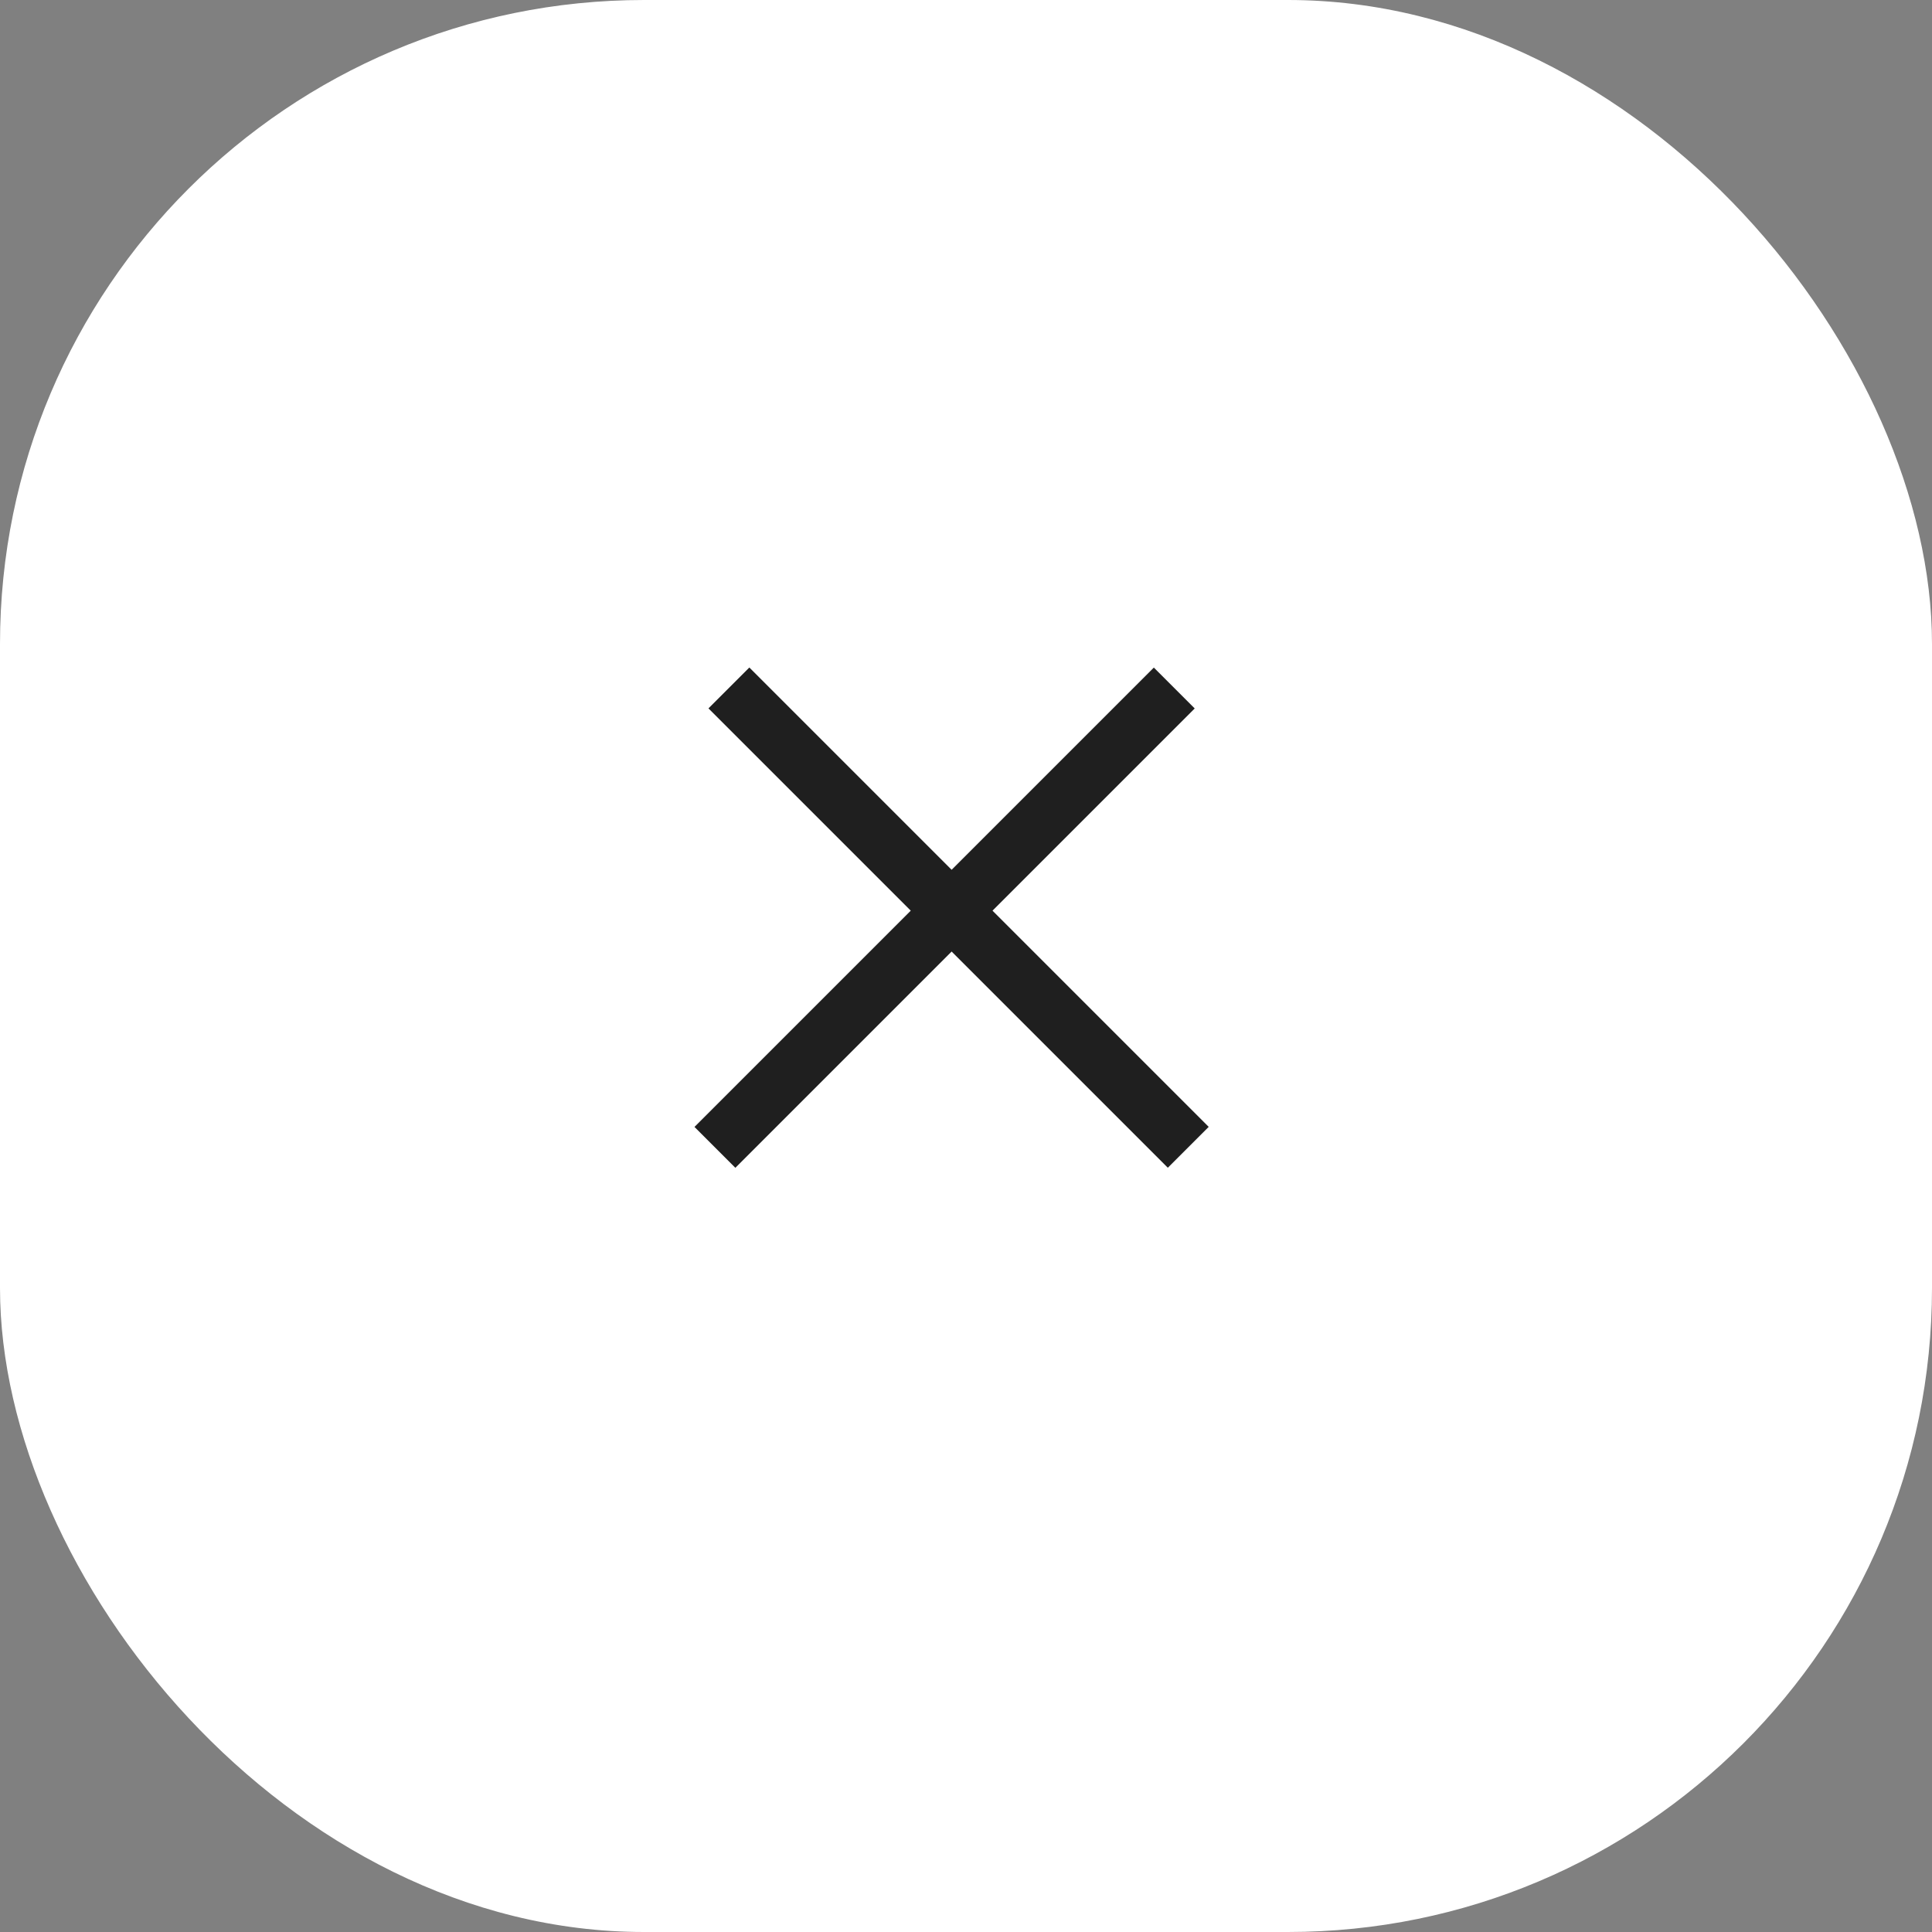 <?xml version="1.0" encoding="UTF-8"?> <svg xmlns="http://www.w3.org/2000/svg" width="25" height="25" viewBox="0 0 25 25" fill="none"><rect x="0" y="0" width="25" height="25" fill="#808080" stroke="none"/><rect width="25" height="25" rx="8.333" fill="white"></rect><line x1="9.432" y1="8.902" x2="15.376" y2="14.846" stroke="#1F1F1F" stroke-width="0.748"></line><line x1="9.251" y1="14.847" x2="15.195" y2="8.903" stroke="#1F1F1F" stroke-width="0.748"></line></svg> 